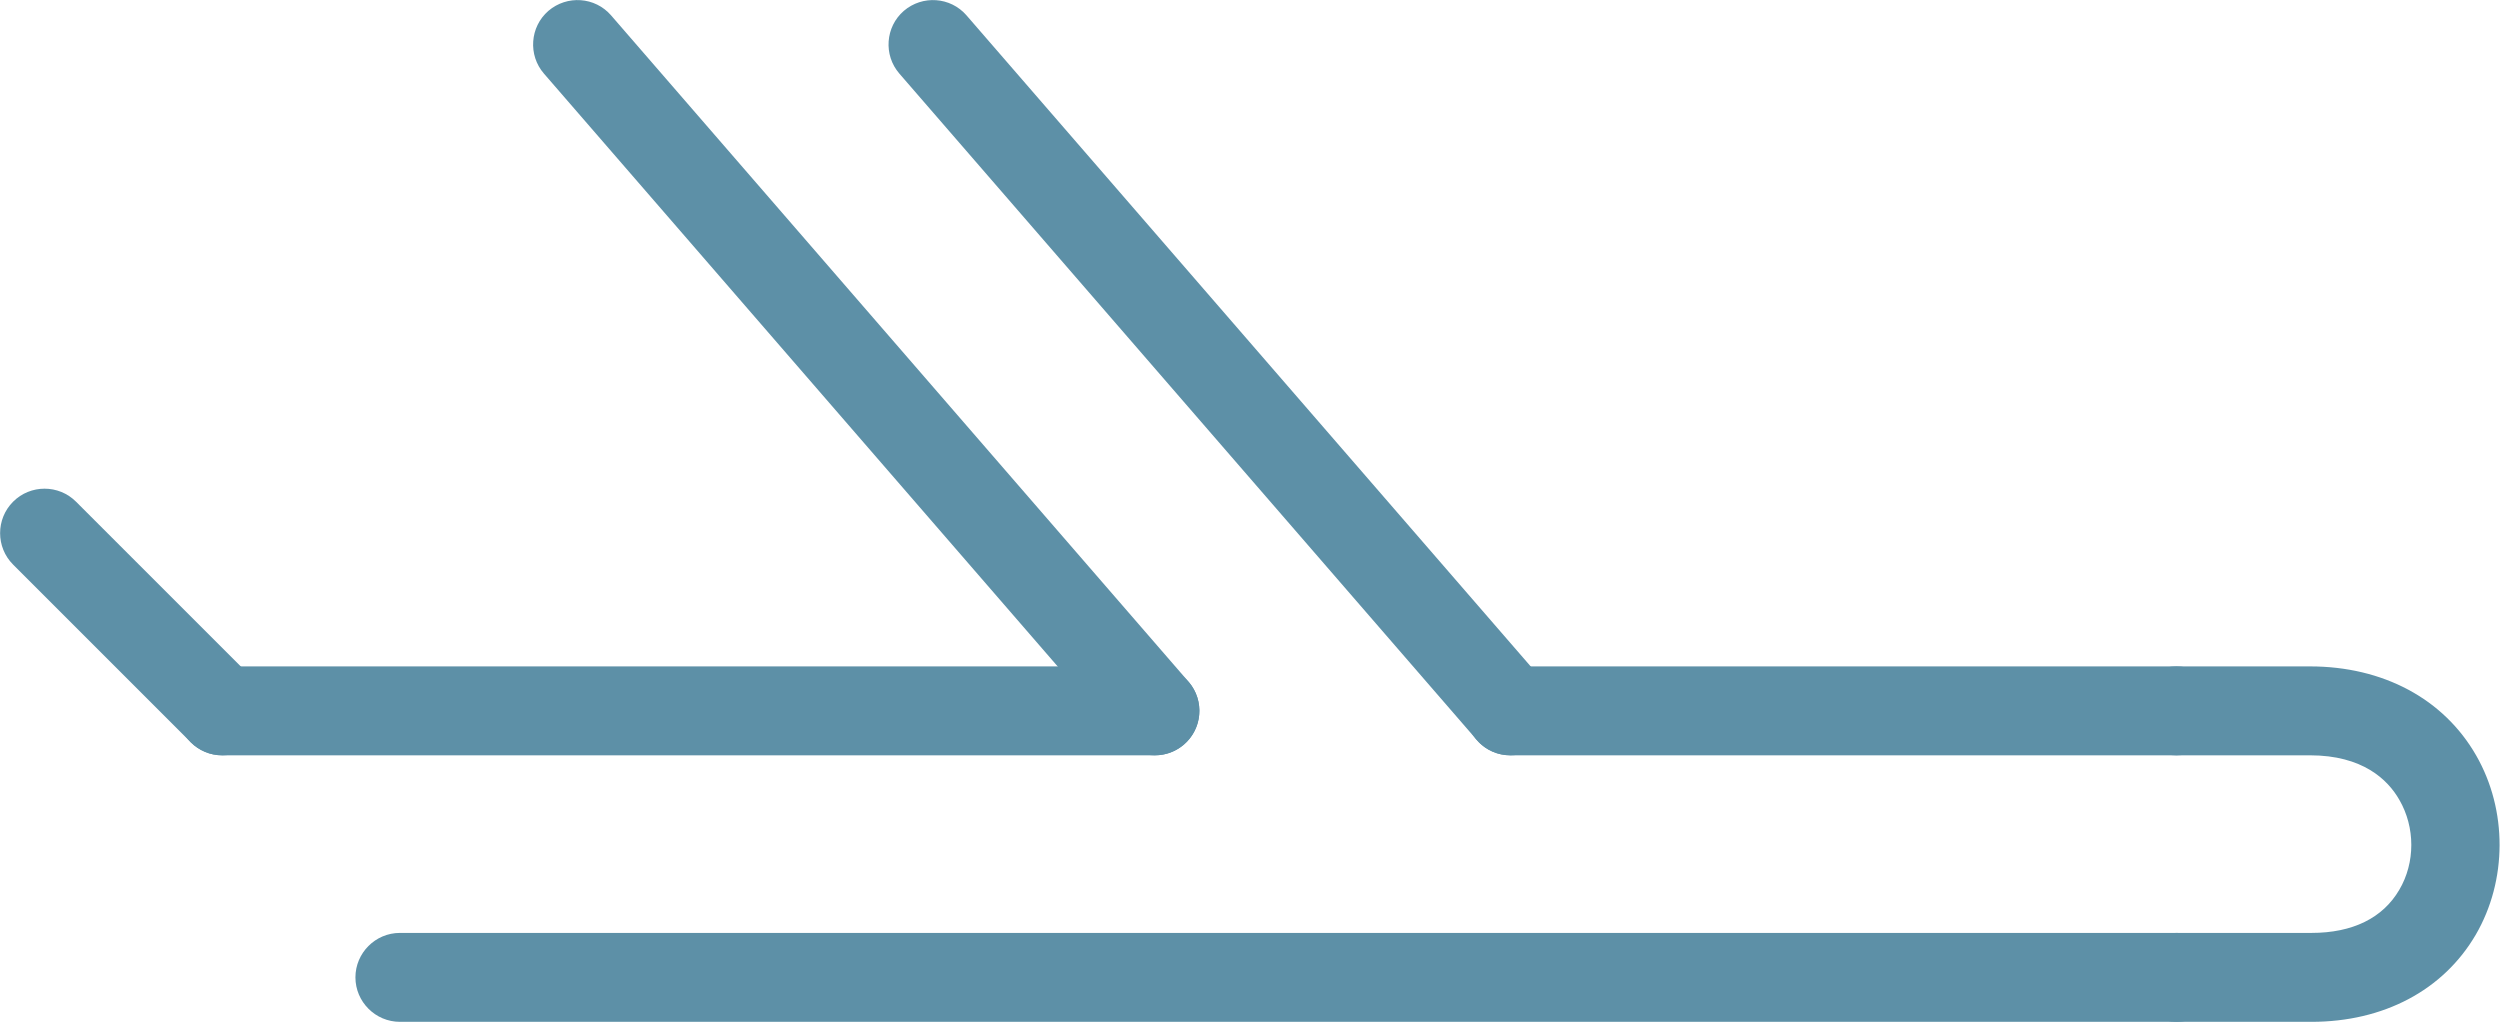 <?xml version="1.0" encoding="UTF-8"?><svg id="uuid-bda33154-166e-4d42-b932-e7048ceb1c74" xmlns="http://www.w3.org/2000/svg" viewBox="0 0 112.47 45.97"><defs><style>.uuid-3c233a79-836f-4ca6-8b69-c25d6d11f1c6{fill:#5d90a7;stroke-width:0px;}</style></defs><path class="uuid-3c233a79-836f-4ca6-8b69-c25d6d11f1c6" d="m97.92,45.97H17.99c-1.1,0-2-.9-2-2s.9-2,2-2h79.94c1.1,0,2,.9,2,2s-.9,2-2,2Z"/><path class="uuid-3c233a79-836f-4ca6-8b69-c25d6d11f1c6" d="m51.96,33.98H9.99c-1.1,0-2-.9-2-2s.9-2,2-2h41.97c1.1,0,2,.9,2,2s-.9,2-2,2Z"/><path class="uuid-3c233a79-836f-4ca6-8b69-c25d6d11f1c6" d="m97.92,33.98h-29.98c-1.1,0-2-.9-2-2s.9-2,2-2h29.98c1.1,0,2,.9,2,2s-.9,2-2,2Z"/><path class="uuid-3c233a79-836f-4ca6-8b69-c25d6d11f1c6" d="m67.95,33.98c-.56,0-1.12-.23-1.51-.69L40.46,3.31c-.72-.83-.63-2.1.2-2.82.84-.72,2.1-.63,2.82.2l25.98,29.98c.72.83.63,2.1-.2,2.82-.38.33-.85.49-1.31.49Z"/><path class="uuid-3c233a79-836f-4ca6-8b69-c25d6d11f1c6" d="m51.96,33.98c-.56,0-1.12-.23-1.51-.69L24.47,3.31c-.72-.83-.63-2.1.2-2.82.84-.72,2.1-.63,2.82.2l25.98,29.98c.72.83.63,2.1-.2,2.82-.38.33-.85.49-1.31.49Z"/><path class="uuid-3c233a79-836f-4ca6-8b69-c25d6d11f1c6" d="m9.99,33.98c-.51,0-1.02-.2-1.41-.59L.59,25.4c-.78-.78-.78-2.05,0-2.83.78-.78,2.05-.78,2.83,0l7.99,7.99c.78.78.78,2.05,0,2.83-.39.39-.9.59-1.41.59Z"/><path class="uuid-3c233a79-836f-4ca6-8b69-c25d6d11f1c6" d="m104,45.97h-6.08c-1.1,0-2-.9-2-2s.9-2,2-2h6.07c1.85,0,3.21-.67,3.95-1.94.72-1.22.72-2.81,0-4.05-.52-.91-1.65-2-4.02-2h-6.01c-1.1,0-2-.9-2-2s.9-2,2-2h6.01c3.29,0,6.02,1.46,7.48,4.01,1.41,2.46,1.4,5.62-.02,8.06-1.46,2.5-4.15,3.92-7.39,3.92Z"/></svg>